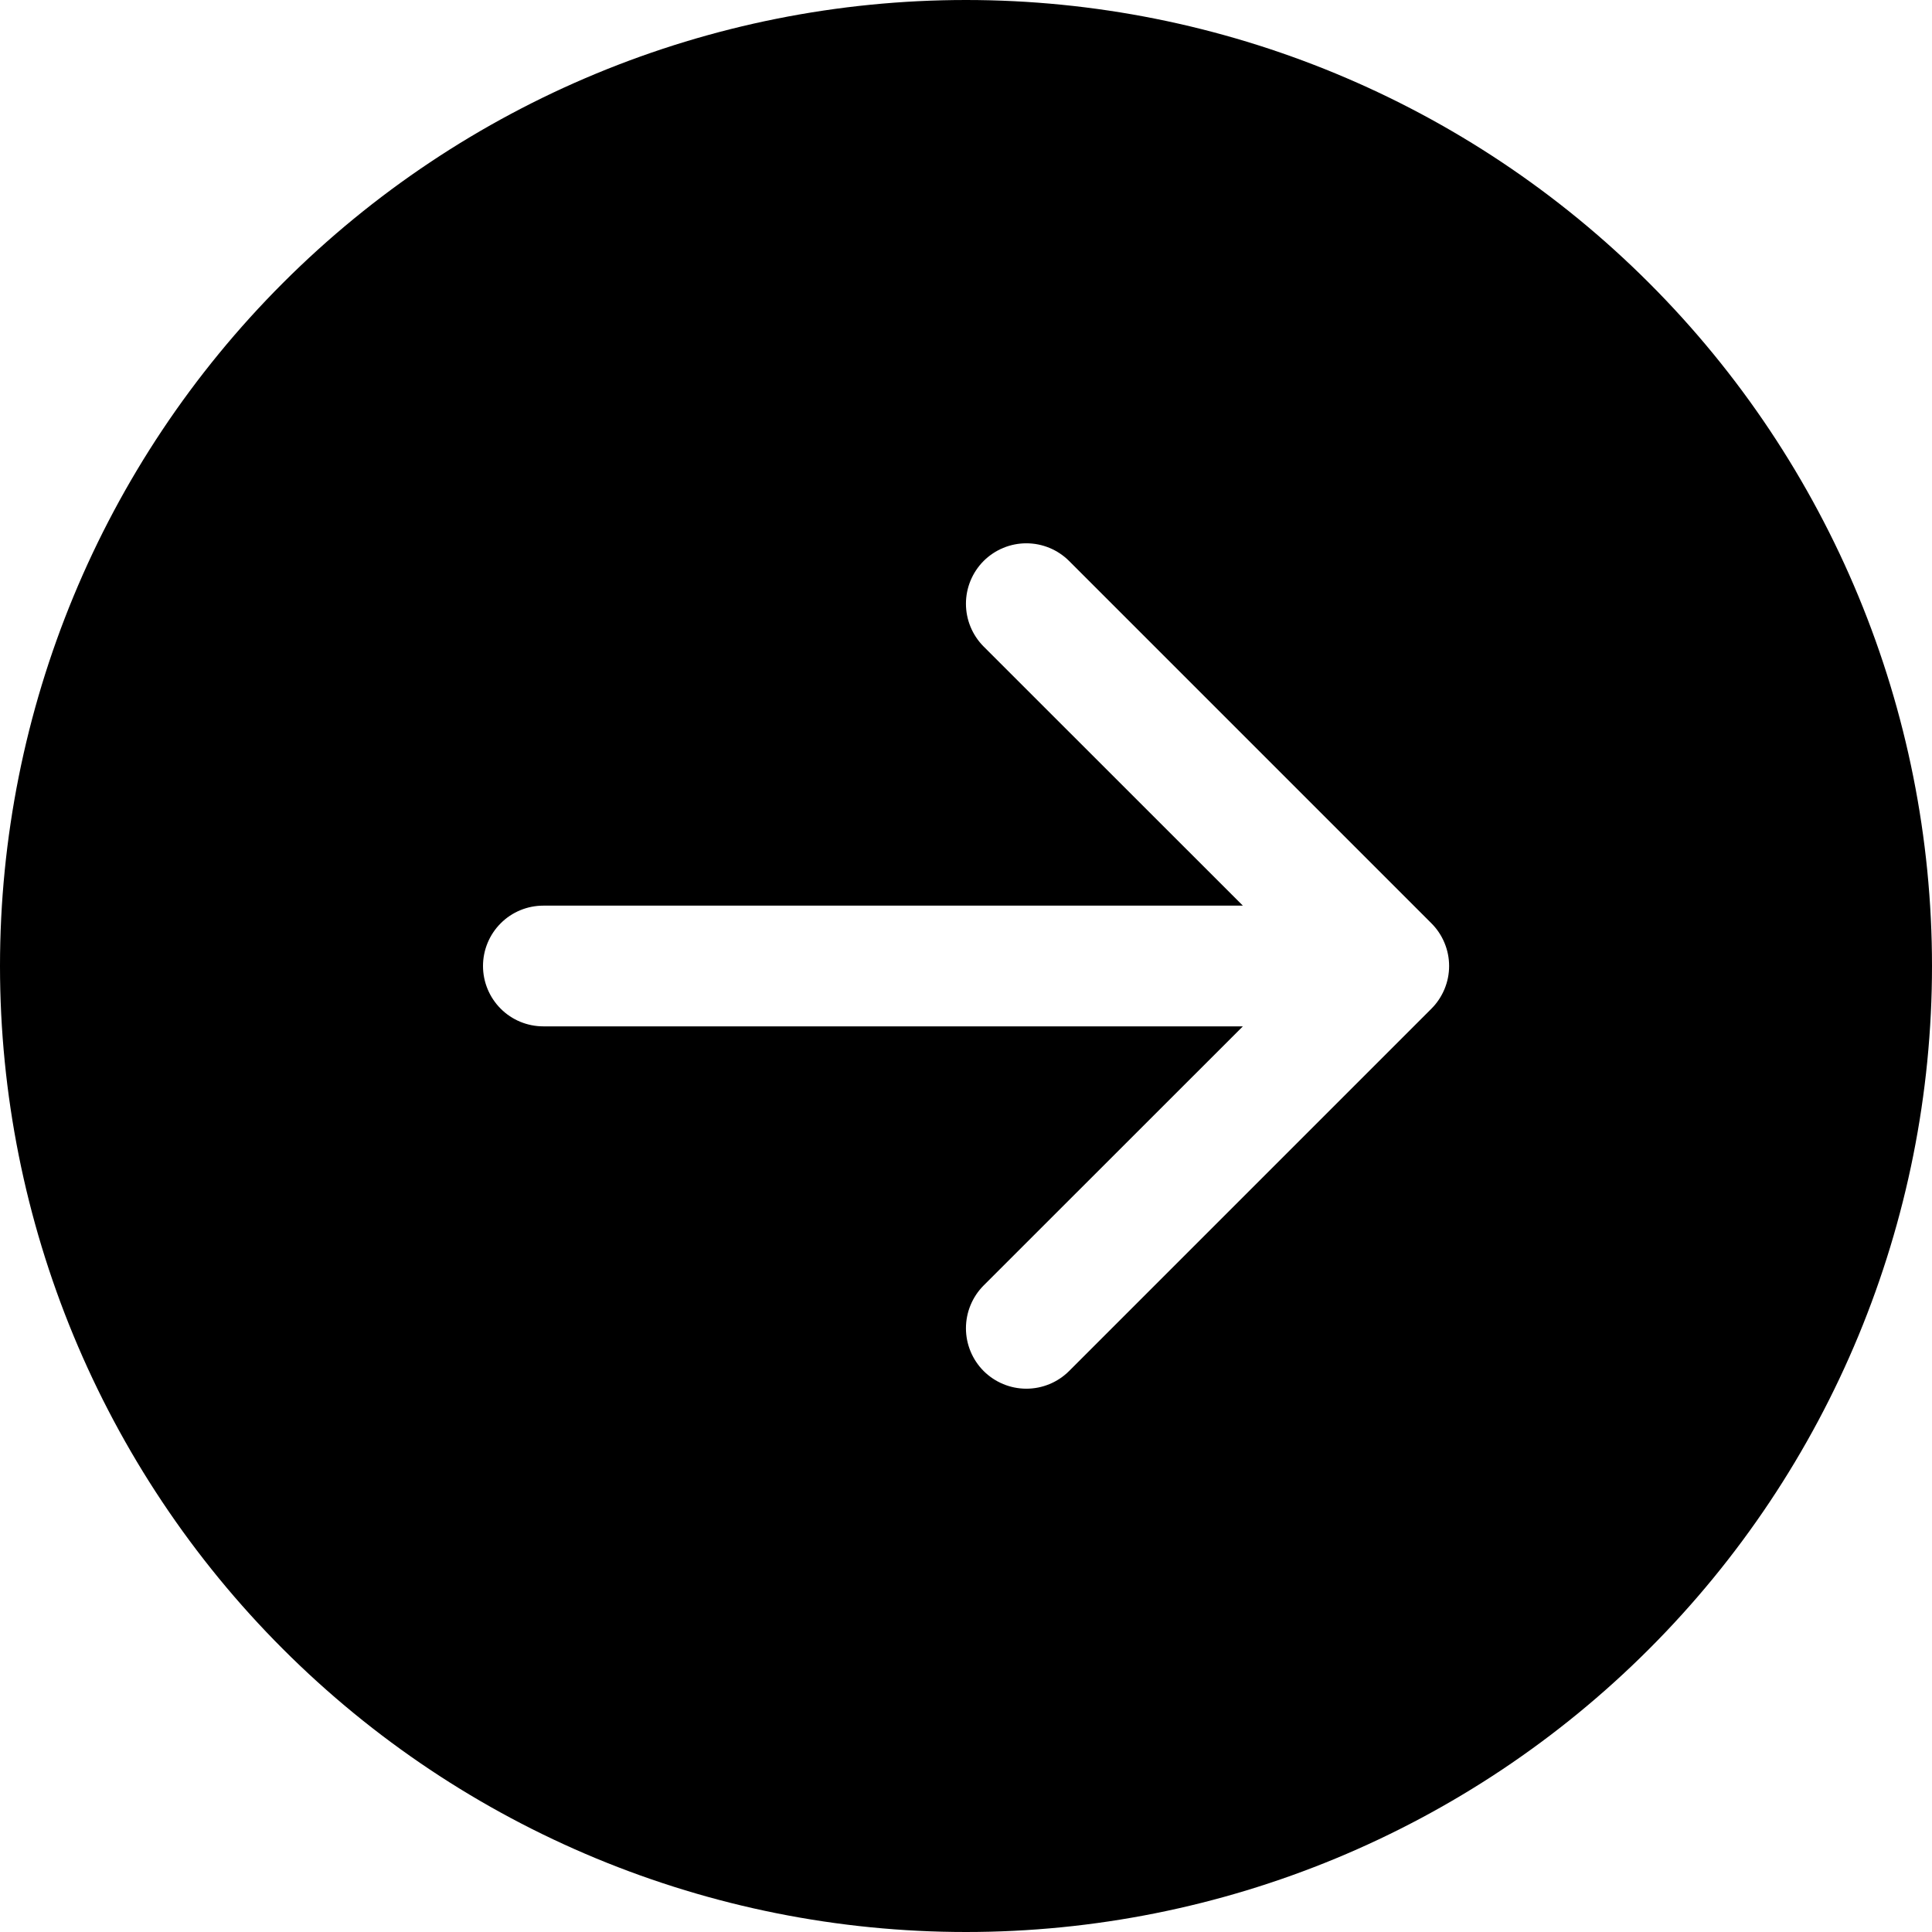 <svg width="33" height="33" viewBox="0 0 33 33" fill="none" xmlns="http://www.w3.org/2000/svg">
<path d="M16.5 -7.21238e-07C20.876 -9.12522e-07 25.073 1.738 28.167 4.833C31.262 7.927 33 12.124 33 16.5C33 20.876 31.262 25.073 28.167 28.167C25.073 31.262 20.876 33 16.5 33C12.124 33 7.927 31.262 4.833 28.167C1.738 25.073 -5.29954e-07 20.876 -7.21238e-07 16.5C-9.12522e-07 12.124 1.738 7.927 4.833 4.833C7.927 1.738 12.124 -5.29954e-07 16.5 -7.21238e-07ZM9.281 15.469C9.008 15.469 8.745 15.577 8.552 15.771C8.359 15.964 8.25 16.227 8.25 16.5C8.25 16.773 8.359 17.036 8.552 17.229C8.745 17.423 9.008 17.531 9.281 17.531L21.229 17.531L16.801 21.957C16.608 22.151 16.499 22.414 16.499 22.688C16.499 22.961 16.608 23.224 16.801 23.418C16.995 23.611 17.257 23.72 17.531 23.72C17.805 23.72 18.068 23.611 18.261 23.418L24.449 17.23C24.545 17.134 24.621 17.02 24.673 16.895C24.725 16.77 24.752 16.636 24.752 16.5C24.752 16.364 24.725 16.23 24.673 16.105C24.621 15.979 24.545 15.866 24.449 15.77L18.261 9.582C18.068 9.389 17.805 9.28 17.531 9.28C17.257 9.28 16.995 9.389 16.801 9.582C16.608 9.776 16.499 10.039 16.499 10.312C16.499 10.586 16.608 10.849 16.801 11.043L21.229 15.469L9.281 15.469Z" fill="black"/>
</svg>
